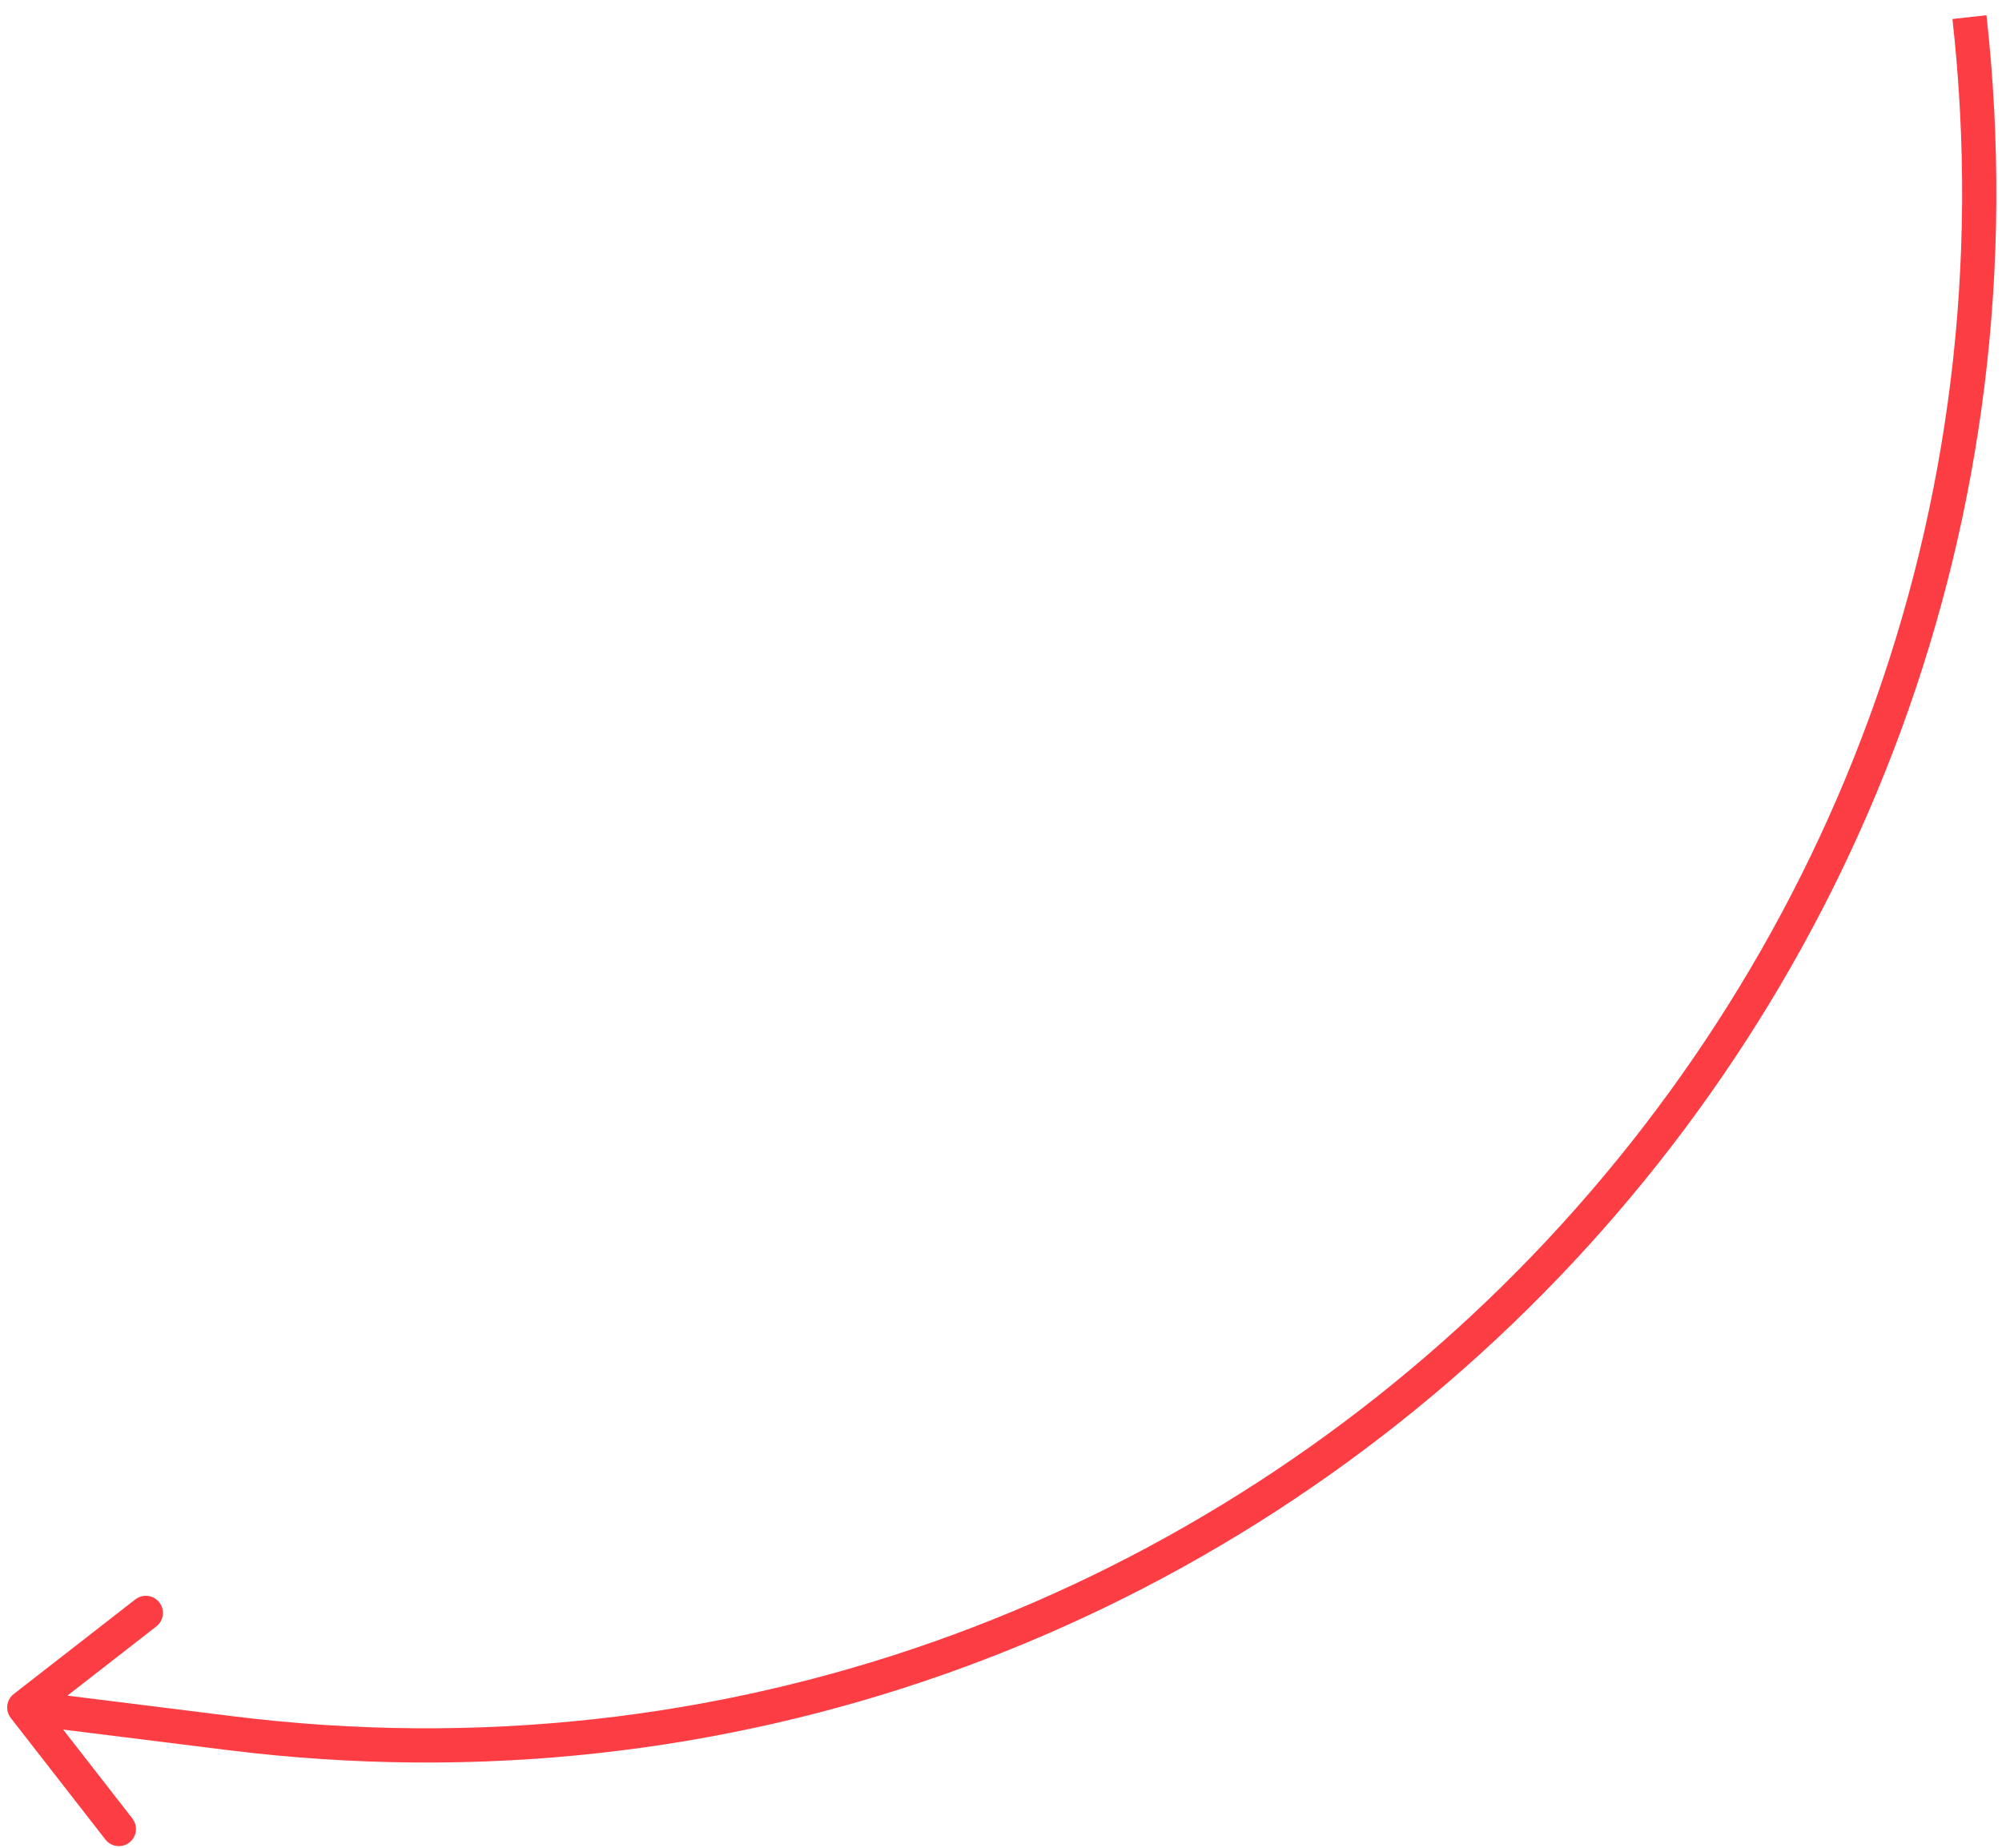 <?xml version="1.0" encoding="UTF-8"?> <svg xmlns="http://www.w3.org/2000/svg" width="117" height="108" viewBox="0 0 117 108" fill="none"><path d="M13.455 101.302L13.331 102.295L13.455 101.302ZM0.805 99.013C0.369 99.352 0.291 99.98 0.63 100.416L6.158 107.518C6.497 107.954 7.125 108.033 7.561 107.693C7.997 107.354 8.075 106.726 7.736 106.29L2.823 99.977L9.136 95.063C9.572 94.724 9.65 94.096 9.311 93.66C8.972 93.224 8.343 93.146 7.908 93.485L0.805 99.013ZM13.455 101.302L13.579 100.31L1.543 98.809L1.419 99.802L1.296 100.794L13.331 102.295L13.455 101.302ZM115.098 1L114.104 1.111C120.532 58.895 71.273 107.504 13.579 100.31L13.455 101.302L13.331 102.295C72.308 109.649 122.662 59.959 116.092 0.89L115.098 1Z" fill="#FC3E44"></path></svg> 